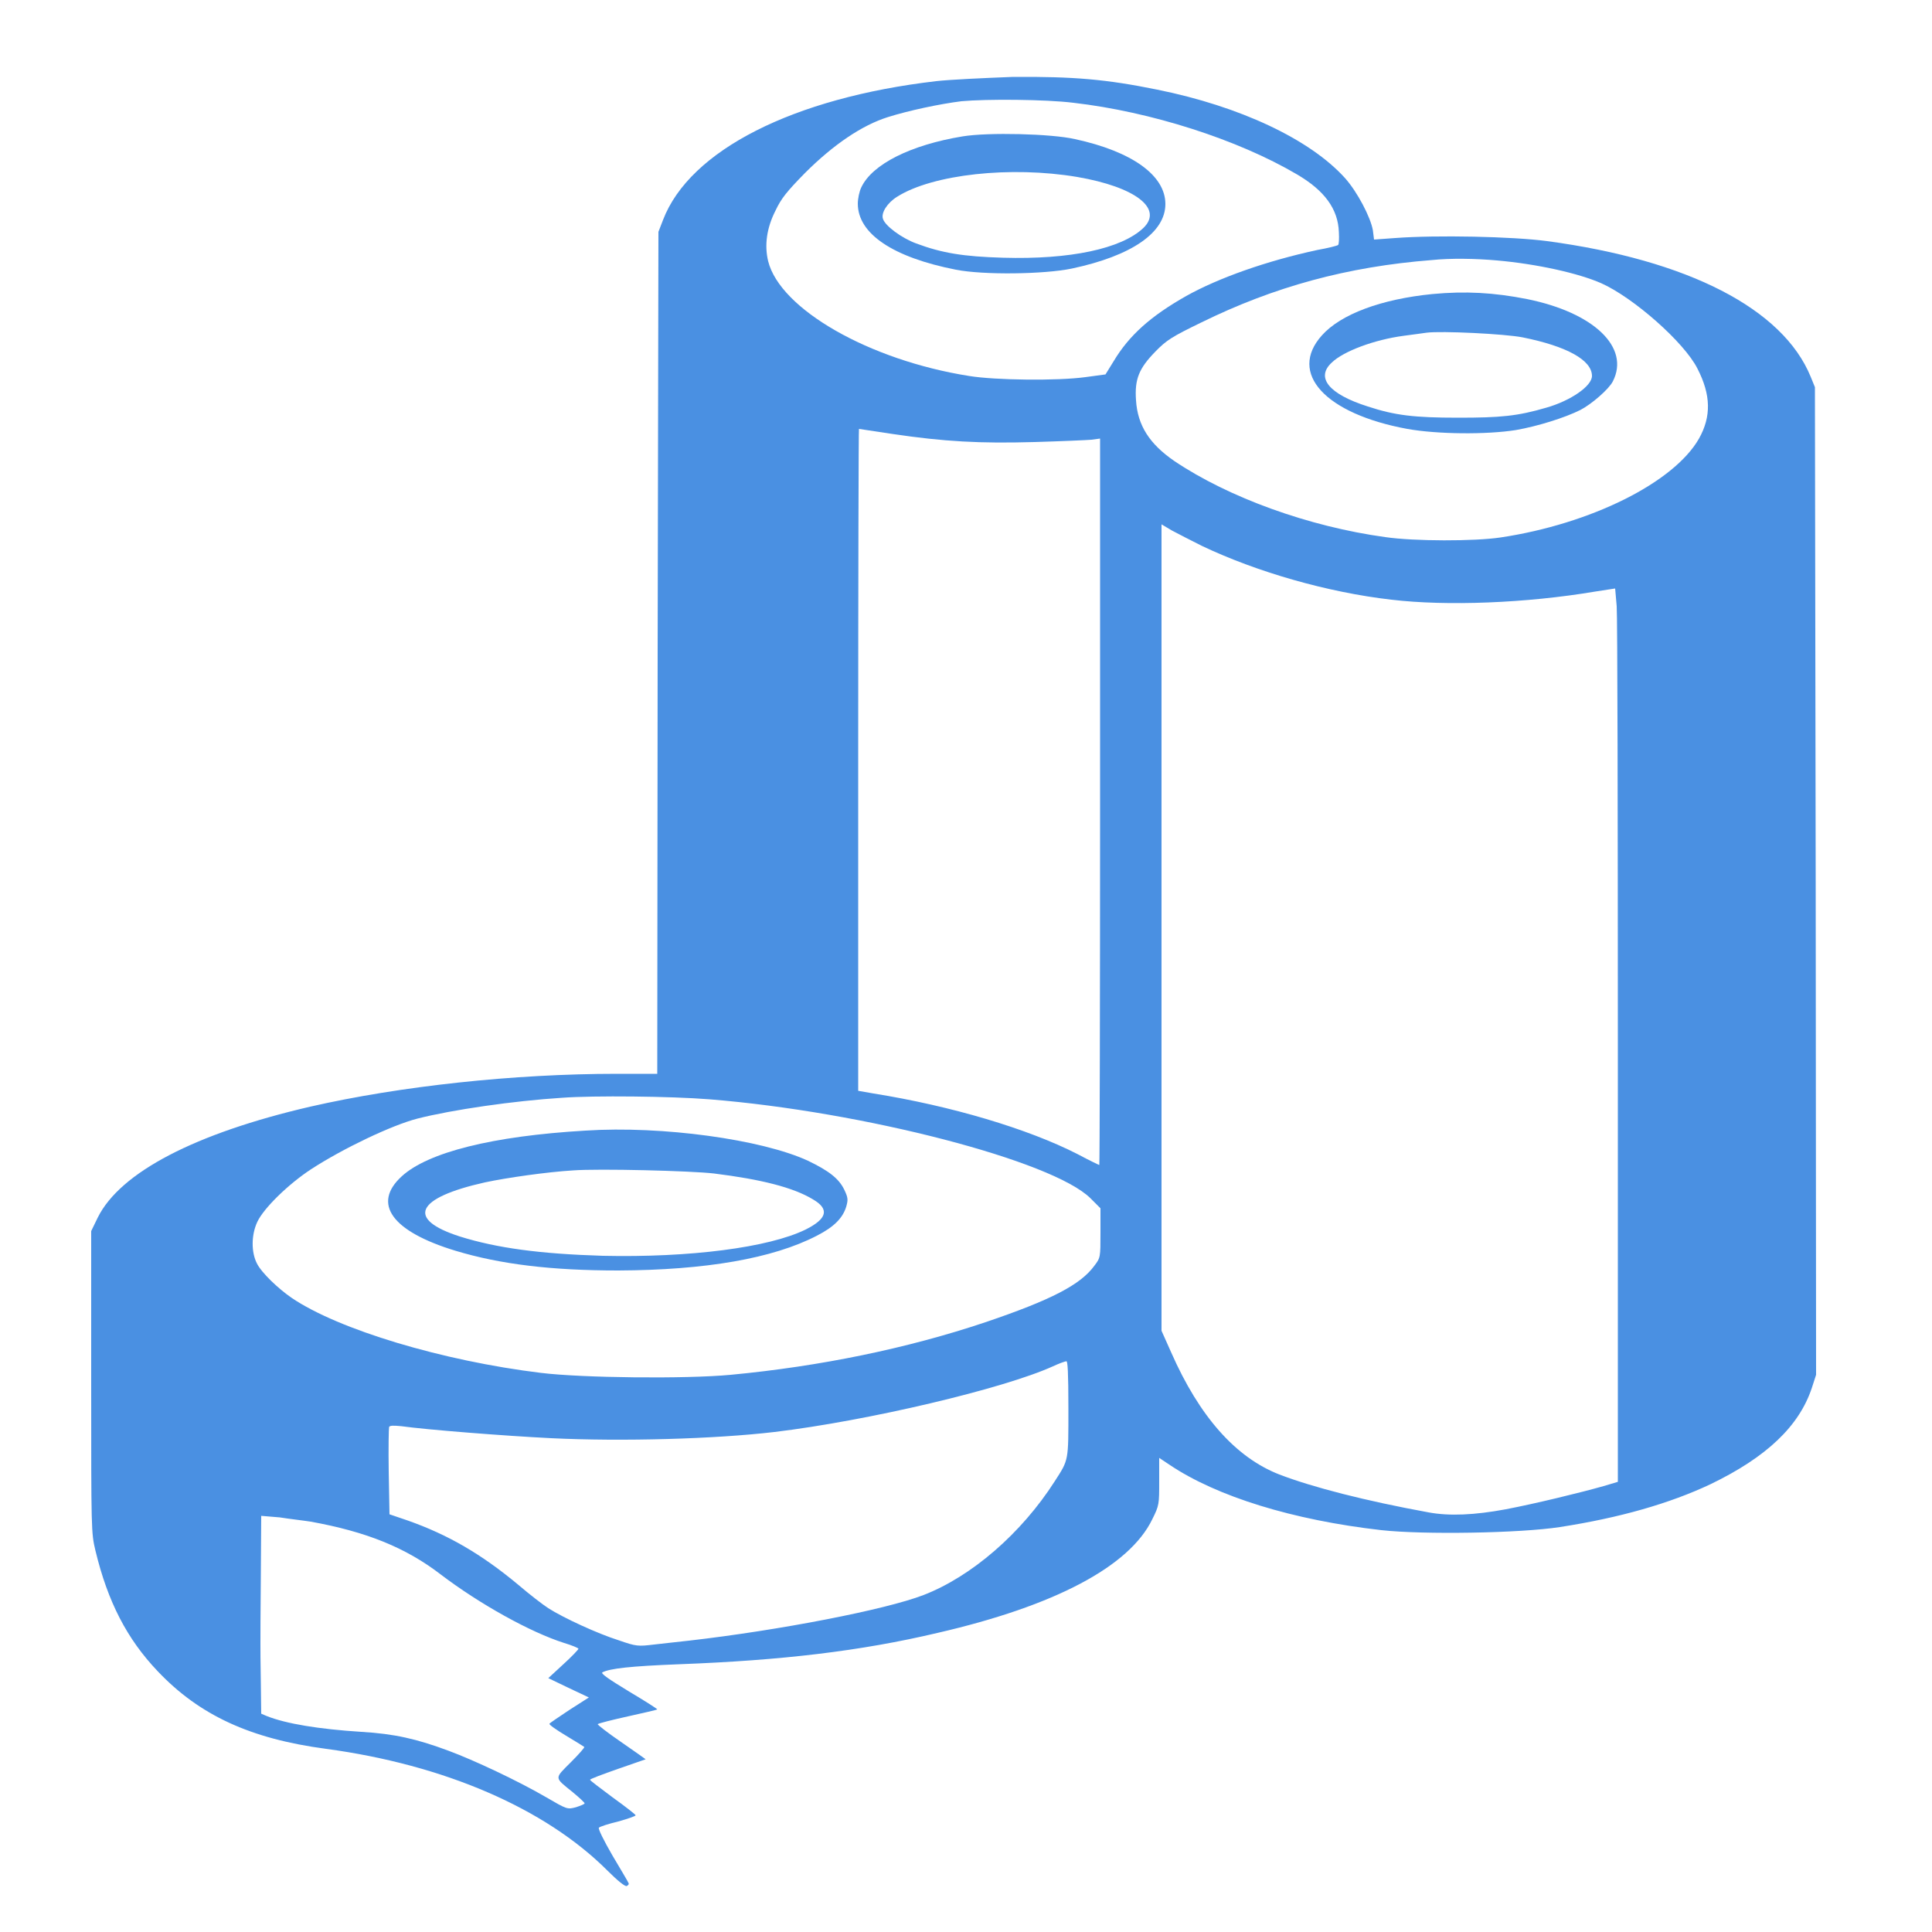 <?xml version="1.0" encoding="utf-8"?>
<!-- Generator: Adobe Illustrator 24.3.0, SVG Export Plug-In . SVG Version: 6.00 Build 0)  -->
<svg version="1.1" id="Слой_1" xmlns="http://www.w3.org/2000/svg" xmlns:xlink="http://www.w3.org/1999/xlink" x="0px" y="0px"
	 viewBox="0 0 50 50" style="enable-background:new 0 0 50 50;" xml:space="preserve">
<style type="text/css">
	.st0{fill:#4A90E2;}
</style>
<g transform="translate(0,1024) scale(0.1,-0.1)">
	<path class="st0" d="M242.3,10219c-37-4.3-63.8-17.9-70.7-35.9l-1.2-3.1l-0.2-108.9l-0.1-109h-10.4c-26.8,0-56.2-3.2-79.4-8.5
		c-29.8-6.9-49.2-17-55-28.7l-1.7-3.5v-39c0-38.5,0-39.1,1.1-43.7c3.2-13.3,8.2-22.9,16.1-31.2c10.8-11.4,24-17.5,43.6-20.1
		c30.4-4.1,56.6-15.3,72.8-31.5c2.7-2.7,4.6-4.2,5-4s0.6,0.5,0.5,0.7c-0.1,0.3-2,3.5-4.2,7.2c-2.2,3.8-3.8,7-3.5,7.2
		c0.3,0.3,2.5,1,5,1.6c2.5,0.7,4.5,1.4,4.5,1.6c0,0.2-2.7,2.3-5.9,4.6c-3.2,2.4-5.9,4.4-5.9,4.6c0,0.2,3.2,1.4,7.2,2.8
		s7.2,2.5,7.2,2.5s-2.9,2.1-6.4,4.5s-6.2,4.5-6,4.6c0.2,0.2,3.7,1.1,7.8,2s7.5,1.7,7.6,1.8s-3.2,2.2-7.4,4.7
		c-5.1,3.1-7.3,4.6-6.8,4.9c2,1,7.1,1.6,20,2.1c26.4,1,46.8,3.4,66.7,8.1c30.4,7,49.7,17.2,55.6,29.4c1.8,3.6,1.8,3.9,1.8,9.8v6.1
		l2.7-1.8c12.2-8.2,31.9-14.3,54.8-16.9c10.9-1.2,35.8-0.8,46.2,0.8c15.5,2.4,28.4,6.1,39,11.1c14.5,7,22.9,15,26.2,24.9l1.1,3.4
		l-0.1,127.8l-0.2,127.8l-1.1,2.7c-7.2,17.6-31.7,30.2-68.2,35.1c-9,1.2-28.6,1.6-39.3,0.8l-5.5-0.4l-0.3,2.4
		c-0.6,3.4-4,9.9-7.2,13.5c-9.1,10.1-27.3,18.6-48.6,22.9c-13.3,2.7-21.5,3.4-37.3,3.3C254.4,10219.8,245.8,10219.4,242.3,10219z
		 M277.8,10213.4c20-2.3,42.5-9.5,57.8-18.5c7.2-4.2,10.7-9,10.9-15c0.1-1.7,0-3.2-0.2-3.3c-0.2-0.2-2.6-0.8-5.4-1.3
		c-13-2.8-25.5-7.2-33.9-11.9c-9.2-5.2-14.8-10.2-18.8-16.9l-2.1-3.4l-5.2-0.7c-7.3-1-23.4-0.8-30.1,0.3
		c-25.9,4.1-48.9,17.3-52,29.7c-1,4.1-0.4,8.6,1.9,13.1c1.5,3.2,3,5,7.6,9.7c7.4,7.4,14.8,12.4,21.5,14.5c5.4,1.7,13.4,3.4,19,4.1
		C255.2,10214.4,270.6,10214.3,277.8,10213.4z M387.4,10172.6c10.3-0.9,21.1-3.3,27-5.9c8.3-3.7,21.5-15.3,24.9-22.1
		c3.5-6.8,3.6-12.4,0.4-18.1c-6.5-11.4-28-22.1-51.4-25.6c-6.7-1-22.3-1-29.8,0.1c-19.7,2.7-40.5,10.2-54.6,19.7
		c-6.4,4.4-9.5,9.2-9.9,15.7c-0.4,5.5,0.8,8.3,5,12.6c2.9,3,4.4,3.9,11.8,7.5c18.9,9.3,37.9,14.5,59.8,16.2
		C375.4,10173.2,381.8,10173.1,387.4,10172.6z M230.9,10127.7c13.5-2,22.7-2.5,36.8-2.1c6.9,0.2,13.6,0.5,14.8,0.6l2.2,0.3v-94
		c0-51.7-0.1-94-0.2-94s-2.6,1.2-5.6,2.8c-12.9,6.6-32.8,12.5-52.8,15.7l-4,0.7v85.6c0,47.1,0.1,85.7,0.2,85.7
		C222.3,10129,226.2,10128.4,230.9,10127.7z M311.1,10098.7c14.1-6.7,32.4-12,49-13.9c14.3-1.7,34.9-0.9,52.7,2.1l5.2,0.8l0.4-4.6
		c0.2-2.5,0.3-54.5,0.3-115.6v-111l-3.7-1.1c-6-1.7-17.5-4.5-25.3-6c-8.1-1.5-14.6-1.8-20-0.8c-16.4,3-30,6.5-38.6,9.8
		c-11.3,4.4-20.7,15-28,31.6l-2.5,5.6v104.4v104.3l2.7-1.6C304.8,10101.9,308.3,10100.1,311.1,10098.7z M183.6,9955.5
		c39.9-3.2,88.8-15.9,98.6-25.6l2.6-2.6v-6.4c0-6.3,0-6.4-1.6-8.5c-3.6-4.9-11.1-8.8-28.2-14.6c-20.3-6.8-42.7-11.4-65.9-13.6
		c-11.8-1.1-38.5-0.8-49.1,0.5c-25.5,3.1-52.4,11.2-64.5,19.4c-3.5,2.4-7.8,6.5-9,8.9c-1.5,2.9-1.5,7.4,0.1,10.8
		c1.7,3.6,8.1,9.8,13.9,13.6c8.3,5.4,20.9,11.4,27.5,13.1c9,2.3,24.9,4.6,37.5,5.4C153.7,9956.5,173.6,9956.3,183.6,9955.5z
		 M276.5,9875.4c0-13.6,0.1-13.1-3.5-18.7c-8.7-13.6-21.6-24.7-34-29.5c-9.9-3.8-37.2-9.1-60.7-11.8c-2.5-0.3-6.6-0.7-9-1
		c-4.2-0.5-4.6-0.5-9.2,1.1c-5.4,1.7-14.3,5.8-18.2,8.3c-1.4,0.9-4.9,3.6-7.7,6c-9.6,8-18.2,13-28.7,16.7l-4.7,1.6l-0.2,11
		c-0.1,6.1,0,11.3,0.1,11.6c0.2,0.4,1.1,0.4,3.2,0.2c6.4-0.9,26.6-2.5,38.7-3.1c18.5-0.9,42.5-0.2,57.8,1.6
		c24.2,2.9,59.3,11.2,72.1,17c1.5,0.7,3.1,1.3,3.5,1.3C276.3,9887.7,276.5,9885,276.5,9875.4z M80.4,9846.2
		c14.4-2.6,24.6-6.7,33.7-13.7c10-7.6,23.1-14.9,31.9-17.7c2-0.6,3.7-1.3,3.7-1.5s-1.7-2-3.9-4l-3.9-3.6l5.2-2.5l5.3-2.5l-5-3.2
		c-2.7-1.8-5.1-3.4-5.2-3.6c-0.2-0.2,1.8-1.6,4.3-3.1s4.6-2.8,4.7-2.9c0.2-0.1-1.4-1.9-3.5-4c-4.3-4.3-4.3-3.8,0.5-7.7
		c1.7-1.4,3.1-2.7,3.1-2.9s-1-0.6-2.2-1c-2.3-0.6-2.3-0.6-7.8,2.6c-7.2,4.2-18.7,9.6-25.2,12c-8.3,3.1-14.1,4.4-22.6,4.9
		c-11,0.7-19.5,2.1-24.5,4.1l-1.4,0.6l-0.1,8.3c-0.1,4.6-0.1,8.9-0.1,9.7s0,8.5,0.1,17.2l0.1,16l4.8-0.4
		C74.9,9846.9,78.5,9846.5,80.4,9846.2z"/>
	<path class="st0" d="M249.1,10204.7c-13.4-2.2-23.4-7.2-26.2-13.2c-0.5-1-0.9-2.9-0.9-4.2c0-7.8,9.1-13.9,25.4-17.1
		c7.1-1.4,22.8-1.2,30,0.3c15.5,3.3,24.2,9.3,24.2,16.7s-8.6,13.6-23.4,16.8C272.1,10205.4,255.7,10205.8,249.1,10204.7z
		 M278.8,10194.2c15.1-2.6,22.3-8.2,17.1-13.2c-5.7-5.4-19-8.2-36.3-7.7c-10.3,0.3-15.8,1.2-22.5,3.7c-3.8,1.4-8.1,4.6-8.6,6.4
		c-0.5,1.5,1.1,4.1,3.7,5.7C241.4,10194.9,261.6,10197.1,278.8,10194.2z"/>
	<path class="st0" d="M370.7,10163.9c-13.2-1.3-23.7-5.2-28.6-10.7c-8.8-9.8,0.9-20.3,22.1-24.2c7.8-1.4,20.5-1.5,28.1-0.3
		c5.7,1,12.7,3.2,16.7,5.2c2.9,1.5,7.4,5.4,8.4,7.4c4.5,8.8-4.9,17.8-22.2,21.3C386.6,10164.3,379.2,10164.7,370.7,10163.9z
		 M394,10152.7c11.5-2.3,18-5.9,18-10c0-2.6-5.5-6.4-11.8-8.2c-7.5-2.2-11.9-2.6-22.8-2.6c-11.4,0-16.4,0.6-23.4,2.9
		c-10.1,3.2-13.6,7.5-9.3,11.4c3,2.9,11,5.9,18.6,6.9c2.4,0.3,5.1,0.7,5.9,0.8C373,10154.4,389.4,10153.6,394,10152.7z"/>
	<path class="st0" d="M151.5,9947.4c-24-1.4-40.7-5.6-47.5-11.8c-7.8-7.1-2.6-14.3,13.9-19.3c11.6-3.5,24.8-5.1,42.1-5.1
		c22.6,0.1,40,3.1,51.4,9c4.5,2.3,6.7,4.6,7.6,7.5c0.5,1.8,0.5,2.3-0.5,4.4c-1.4,2.9-4,4.9-9.4,7.5
		C197.2,9945.1,171.4,9948.7,151.5,9947.4z M184.8,9936.3c12.1-1.5,20.5-3.6,25.6-6.7c4.3-2.5,3.7-5-1.9-7.8
		c-9.6-4.7-30.1-7.3-52.5-6.8c-16.3,0.5-27.4,2-37,5c-14,4.5-11.4,10,6.5,14c5.6,1.2,16.1,2.7,22.8,3.1
		C154.9,9937.6,178.9,9937,184.8,9936.3z"/>
</g>
</svg>
